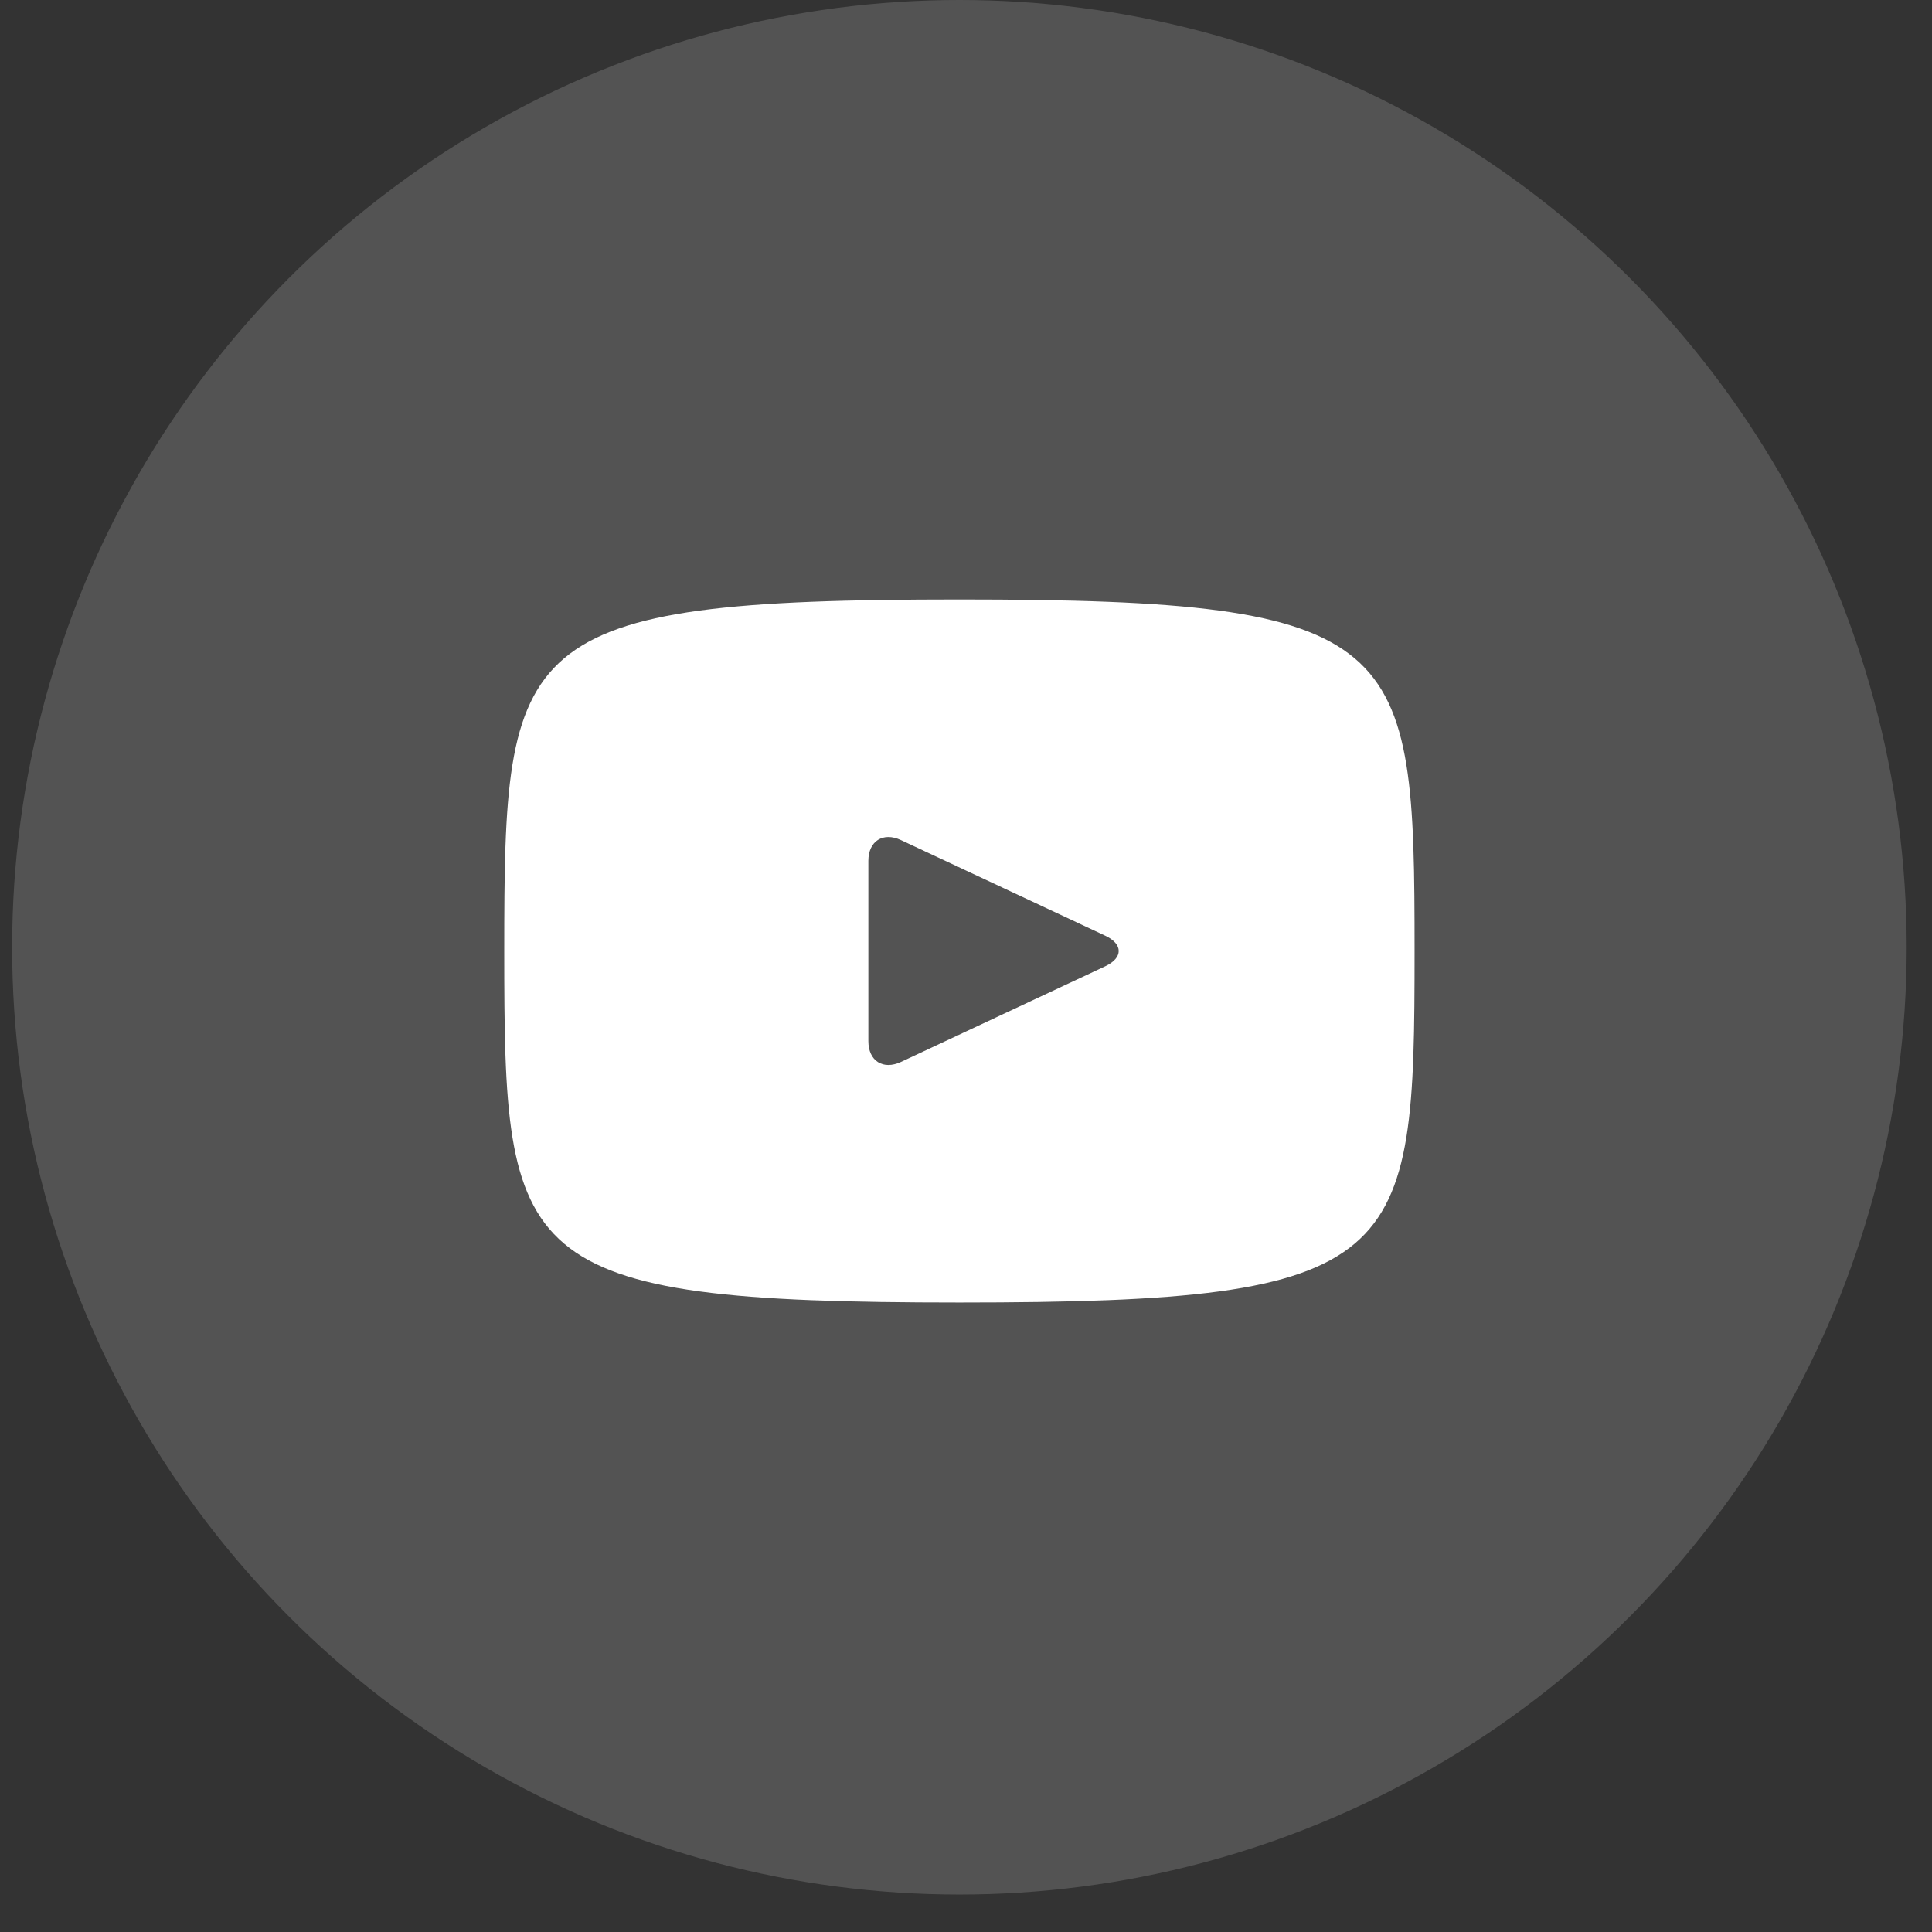 <?xml version="1.0" encoding="UTF-8"?> <svg xmlns="http://www.w3.org/2000/svg" width="39" height="39" viewBox="0 0 39 39" fill="none"><rect x="0" y="0" width="39" height="39" fill="#333333" stroke="none"/> <circle cx="19.367" cy="19.122" r="19.122" fill="white" fill-opacity="0.16"></circle> <path d="M19.367 12.101C10.337 12.101 10.179 12.906 10.179 19.197C10.179 25.488 10.337 26.293 19.367 26.293C28.397 26.293 28.555 25.488 28.555 19.197C28.555 12.906 28.397 12.101 19.367 12.101ZM22.312 19.505L18.186 21.437C17.825 21.604 17.529 21.416 17.529 21.016V17.378C17.529 16.979 17.825 16.79 18.186 16.958L22.312 18.889C22.673 19.059 22.673 19.335 22.312 19.505Z" fill="white"></path> </svg> 